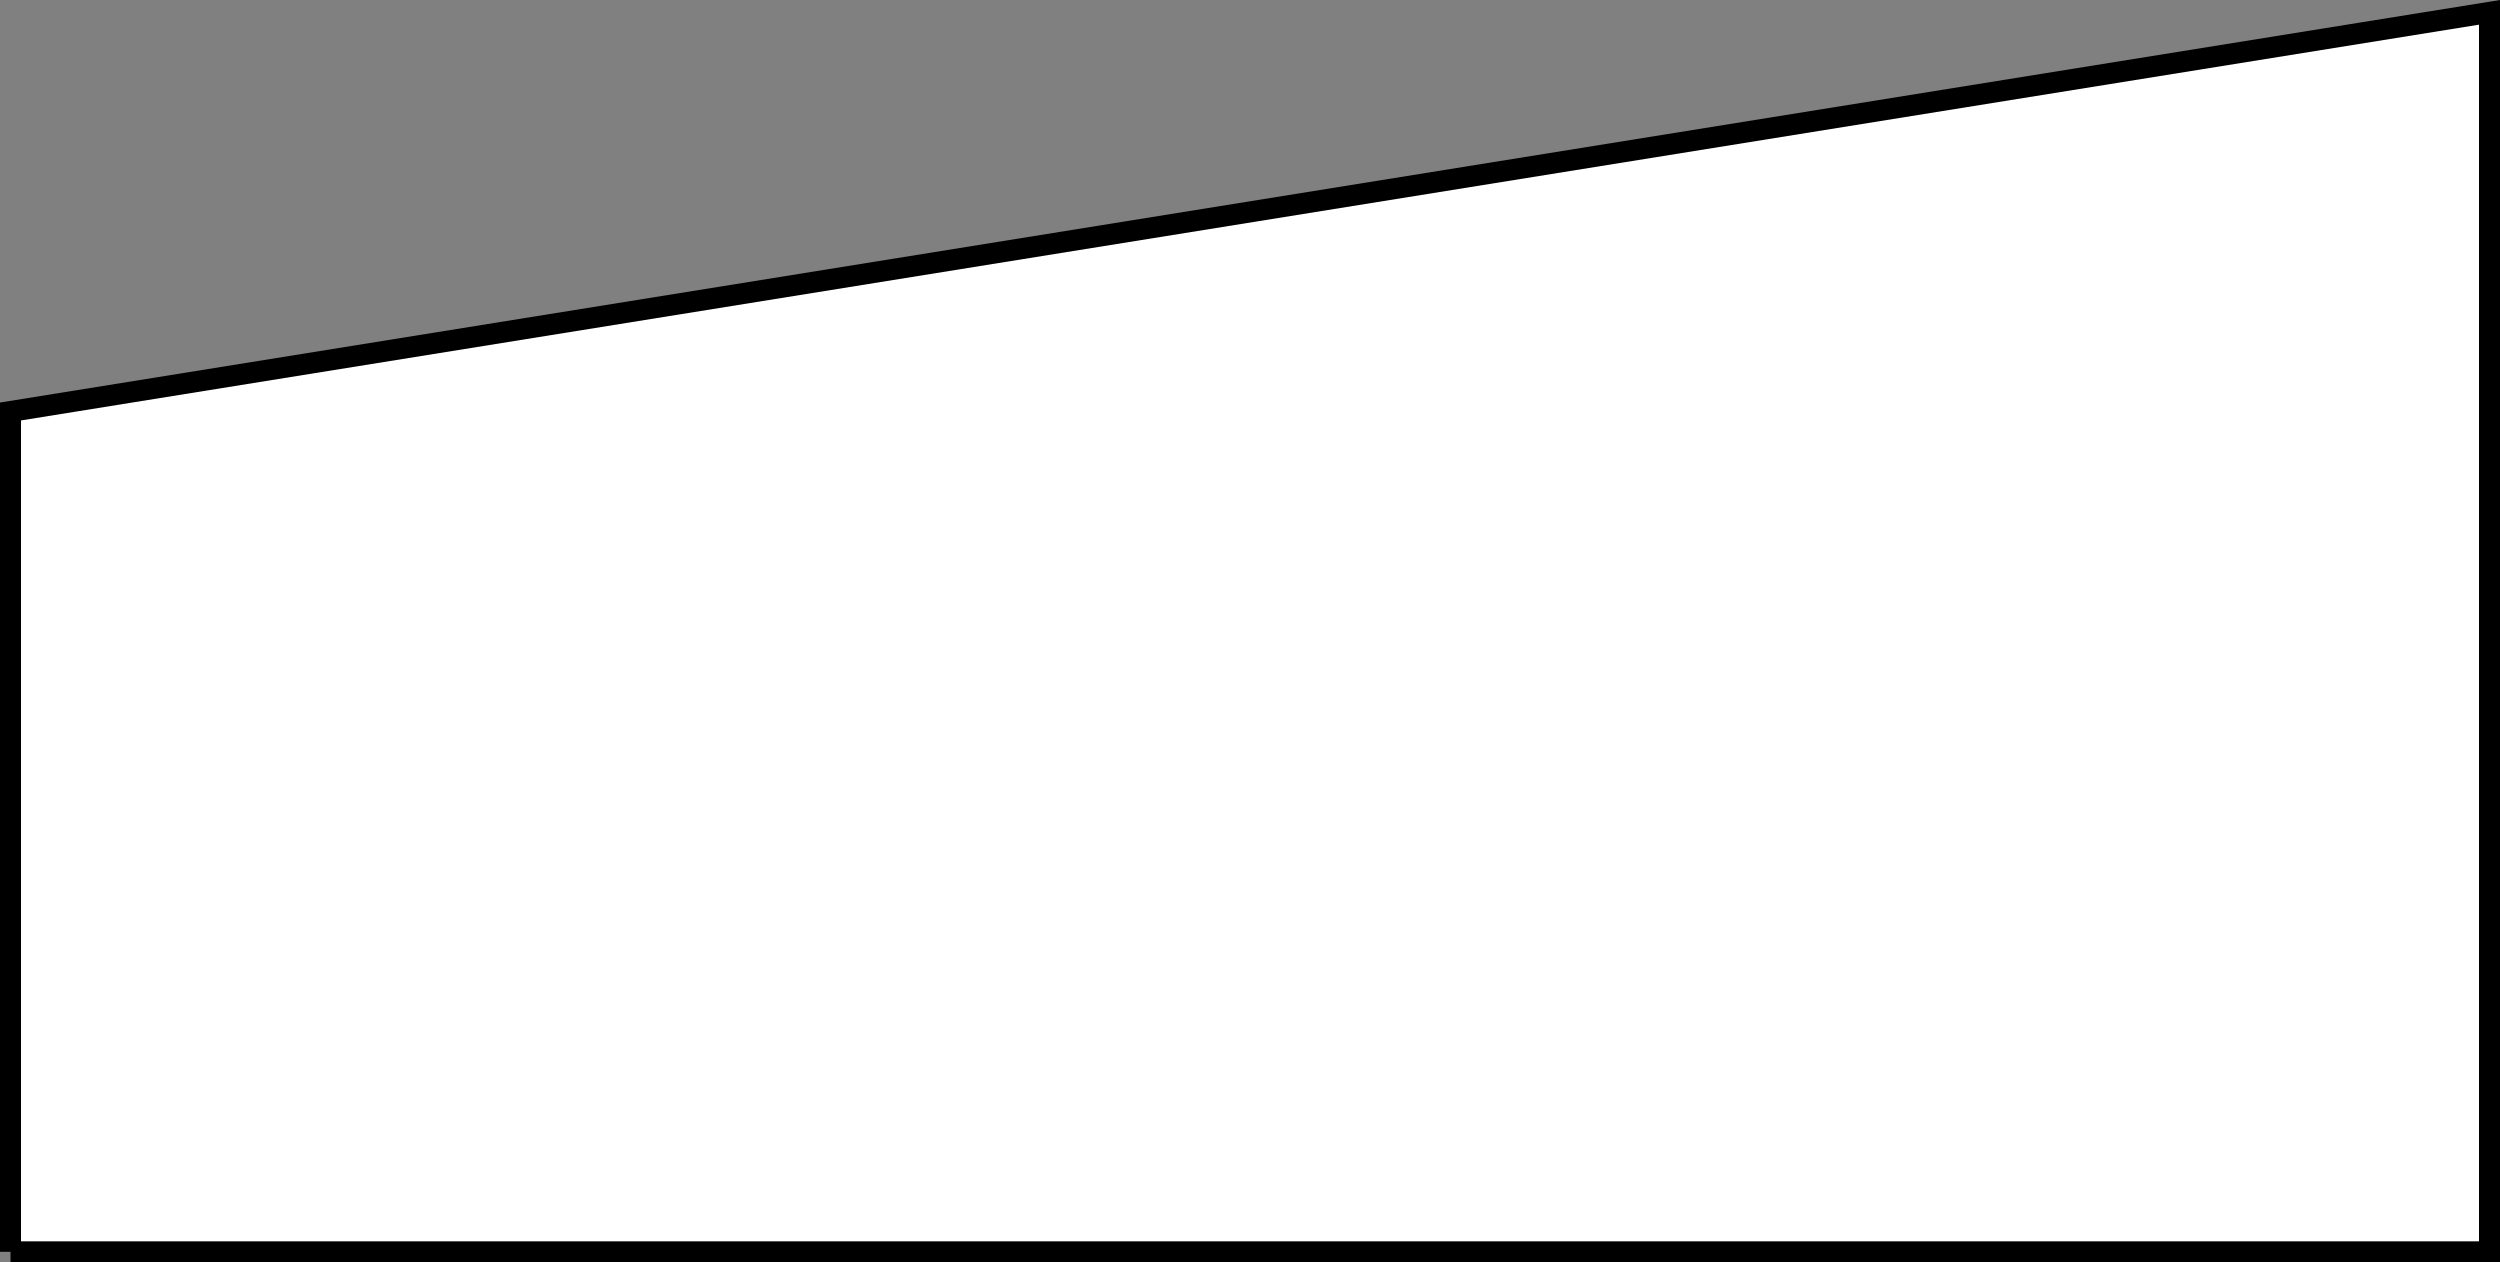 <svg xmlns="http://www.w3.org/2000/svg" width="119" height="60.087" version="1.2"><rect width="100%" height="100%" fill="#808080" stroke="none"/><path fill="#fff" fill-rule="evenodd" stroke="#000" stroke-miterlimit="2" d="M.5 59.587h118v-59l-118 19v40" font-family="'Sans Serif'" font-size="12.5" font-weight="400" vector-effect="non-scaling-stroke"/></svg>
